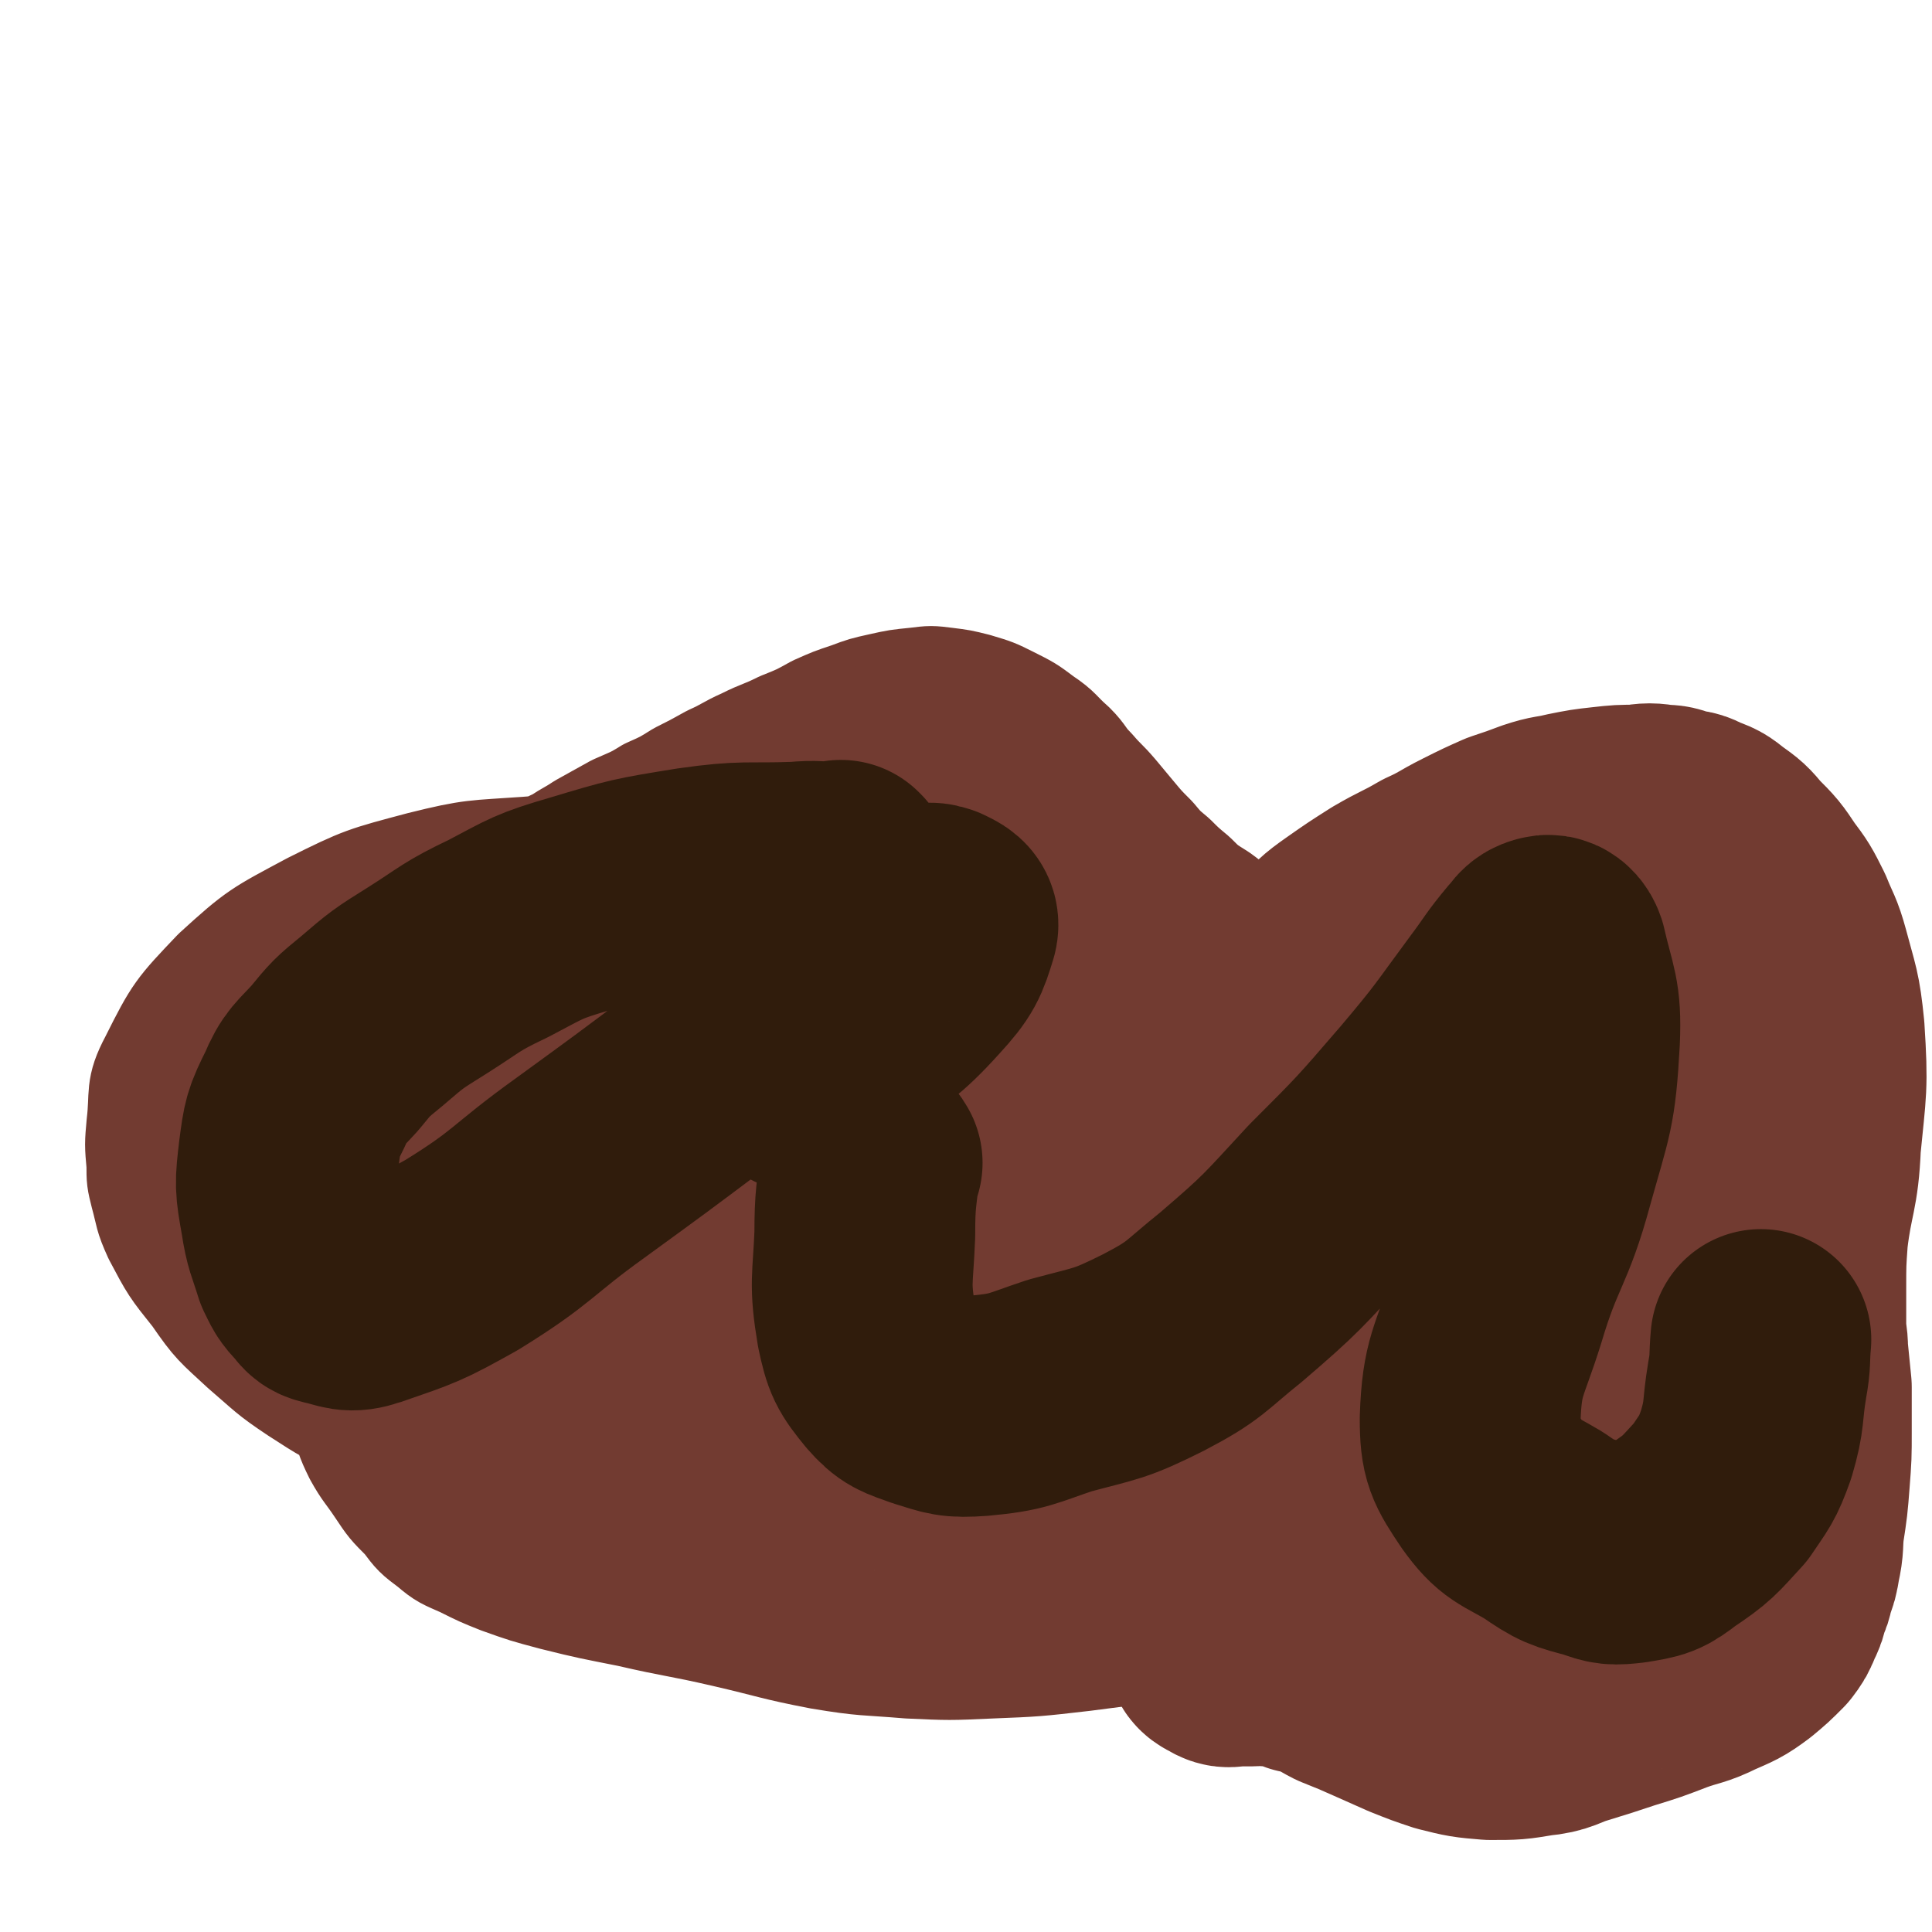 <svg viewBox='0 0 1050 1050' version='1.1' xmlns='http://www.w3.org/2000/svg' xmlns:xlink='http://www.w3.org/1999/xlink'><g fill='none' stroke='#723B31' stroke-width='9' stroke-linecap='round' stroke-linejoin='round'><path d='M220,515c0,0 -1,-1 -1,-1 0,0 1,0 1,1 0,0 0,0 0,0 0,0 -1,0 -1,-1 3,-2 4,-2 7,-4 10,-5 10,-5 19,-11 26,-16 26,-16 51,-33 19,-12 19,-13 37,-26 18,-11 18,-11 36,-22 10,-5 10,-5 19,-10 19,-9 19,-9 38,-17 19,-6 19,-6 38,-11 13,-3 13,-4 27,-6 11,-2 11,-1 22,0 6,0 7,0 13,3 10,7 10,7 19,16 12,10 12,10 22,23 10,11 9,12 18,24 6,9 6,9 13,18 7,8 7,8 15,15 9,8 9,8 19,15 8,6 8,7 17,11 8,4 8,5 18,7 12,2 12,2 24,2 14,-1 14,-2 27,-6 10,-3 10,-4 19,-9 12,-6 11,-6 22,-13 12,-6 12,-6 24,-13 11,-6 11,-6 22,-12 11,-5 10,-6 21,-10 10,-4 10,-4 20,-6 9,-2 9,-2 17,-2 9,-1 9,-1 17,1 7,0 7,1 13,3 7,1 7,1 12,4 6,4 7,3 11,8 10,9 14,8 17,20 10,34 9,36 10,72 1,30 -3,30 -7,60 -1,17 -3,17 -3,33 0,9 2,9 4,17 2,6 1,7 4,12 2,4 3,4 6,7 3,3 3,3 6,6 3,3 3,3 6,6 3,3 3,3 6,6 3,3 3,3 7,6 4,3 4,3 9,6 3,3 3,3 7,6 3,3 3,3 6,6 2,2 2,2 5,4 1,2 2,2 3,3 '/></g>
<g fill='none' stroke='#723B31' stroke-width='60' stroke-linecap='round' stroke-linejoin='round'><path d='M201,523c0,0 -1,-1 -1,-1 0,0 1,1 1,1 2,-2 2,-3 5,-5 1,-1 1,-1 2,-2 9,-6 9,-6 18,-12 12,-8 12,-7 23,-14 13,-9 13,-9 26,-17 14,-8 14,-8 29,-15 6,-4 7,-4 13,-8 9,-5 9,-5 18,-10 9,-4 10,-4 18,-9 9,-4 9,-4 17,-9 8,-4 8,-4 17,-9 9,-4 9,-5 18,-9 10,-5 10,-4 20,-9 10,-4 10,-4 19,-9 9,-4 9,-4 18,-7 8,-3 8,-3 17,-5 9,-2 9,-2 19,-3 8,-1 8,-1 16,0 8,1 8,1 16,3 10,3 10,3 18,7 10,5 10,5 18,11 9,6 8,7 16,14 6,6 5,7 11,13 6,7 6,6 12,13 5,6 5,6 10,12 5,6 5,6 11,12 5,6 5,6 11,11 5,5 5,5 11,10 6,6 6,6 14,11 7,5 7,6 14,10 7,4 7,4 15,6 7,3 7,4 15,6 8,2 8,2 16,2 10,2 10,2 21,2 12,-1 12,-1 25,-2 12,-1 12,-1 23,-3 14,-3 14,-3 27,-7 11,-3 11,-3 21,-6 9,-3 9,-3 17,-6 6,-2 6,-2 13,-3 5,-2 5,-2 11,-3 5,-2 5,-2 11,-3 4,-2 4,-2 9,-3 6,-1 6,-1 13,0 6,0 7,-1 13,2 9,2 10,2 17,7 10,7 10,7 17,17 9,11 10,11 15,23 8,21 7,22 12,43 4,23 3,24 6,47 2,18 1,18 2,36 1,14 0,14 0,29 0,12 1,12 0,23 0,11 -1,11 -2,22 -1,13 -1,13 -3,25 -2,19 -2,19 -4,38 -1,13 0,13 -1,25 0,7 -1,7 -1,13 0,4 0,4 0,7 0,3 0,3 0,6 0,3 0,3 0,6 0,2 0,3 -1,4 -1,2 -1,2 -3,3 -2,2 -1,2 -4,3 -5,3 -5,3 -11,4 -12,4 -12,5 -23,6 -22,3 -22,2 -44,3 -27,2 -27,2 -54,3 -31,2 -31,0 -61,2 -33,2 -34,2 -66,6 -34,4 -33,6 -67,11 -30,4 -30,4 -61,8 -26,3 -26,3 -51,4 -22,1 -22,1 -44,0 -24,-2 -24,-1 -48,-5 -26,-5 -26,-6 -52,-12 -26,-6 -26,-5 -52,-11 -20,-4 -21,-4 -41,-9 -15,-4 -15,-4 -29,-9 -10,-4 -10,-4 -20,-9 -9,-4 -10,-4 -17,-10 -8,-6 -8,-6 -14,-14 -8,-8 -8,-8 -14,-17 -6,-9 -7,-9 -12,-18 -5,-10 -4,-10 -8,-20 -3,-10 -5,-11 -5,-21 0,-13 -4,-16 4,-26 21,-24 24,-26 54,-42 31,-17 34,-17 69,-24 13,-2 15,-1 28,4 9,4 9,6 16,15 9,12 8,12 15,26 7,16 8,16 12,33 3,12 3,12 4,24 0,9 0,9 -2,18 -2,6 -1,7 -5,11 -5,6 -6,6 -13,9 -12,5 -12,5 -24,6 -24,1 -24,1 -48,-2 -25,-3 -25,-4 -49,-11 -23,-6 -24,-6 -46,-16 -18,-8 -18,-8 -35,-19 -15,-10 -15,-11 -29,-23 -14,-13 -15,-13 -26,-29 -12,-15 -12,-15 -21,-32 -5,-11 -4,-11 -7,-22 -2,-8 -2,-8 -2,-16 -1,-11 -1,-11 0,-22 2,-17 -1,-19 7,-34 13,-26 14,-27 34,-48 23,-21 24,-21 52,-36 28,-14 29,-14 59,-22 28,-7 29,-6 57,-8 25,-2 25,-2 50,0 21,1 21,1 42,6 17,4 18,4 32,13 10,6 10,7 16,16 6,9 7,10 8,21 2,16 2,17 -3,32 -8,24 -8,24 -22,45 -17,25 -18,25 -39,46 -13,12 -13,16 -28,21 -12,4 -17,3 -28,-4 -25,-18 -28,-20 -45,-47 -13,-20 -10,-23 -14,-46 -2,-9 0,-9 2,-19 0,-3 0,-3 3,-5 2,-2 3,-3 5,-2 8,3 12,2 15,10 8,20 8,23 8,47 0,36 -6,36 -9,72 -2,30 -5,30 -1,59 2,19 3,21 13,36 6,8 9,8 19,9 12,2 13,0 25,-5 18,-7 19,-7 35,-19 19,-14 19,-15 35,-33 13,-14 14,-15 23,-32 7,-14 9,-14 10,-30 2,-17 2,-19 -3,-35 -7,-22 -6,-24 -21,-41 -13,-15 -16,-16 -35,-23 -15,-6 -17,-6 -34,-4 -17,3 -19,4 -32,14 -22,17 -21,20 -37,42 -9,11 -10,18 -14,25 '/></g>
<g fill='none' stroke='#723B31' stroke-width='120' stroke-linecap='round' stroke-linejoin='round'><path d='M226,586c0,0 -1,-1 -1,-1 0,0 1,0 1,1 0,0 0,0 0,0 -2,2 -3,2 -4,5 -12,21 -14,21 -24,44 -6,14 -8,15 -7,30 1,20 1,22 10,39 5,10 7,12 17,15 13,3 16,2 29,-3 25,-10 25,-13 48,-28 16,-11 15,-13 29,-25 18,-15 18,-14 36,-29 5,-5 5,-5 9,-10 2,-3 3,-3 3,-6 0,-7 0,-8 -2,-14 -6,-15 -4,-17 -14,-28 -15,-16 -16,-18 -36,-28 -17,-9 -19,-9 -38,-9 -18,0 -19,1 -37,8 -19,7 -18,8 -36,19 -9,6 -10,6 -18,14 -4,5 -4,6 -6,13 -2,8 -3,9 -1,18 1,8 1,11 8,14 12,6 15,6 29,4 27,-5 28,-7 53,-19 29,-13 28,-16 55,-32 16,-9 17,-9 33,-18 3,-2 3,-2 6,-4 0,-1 1,-2 0,-3 -7,-6 -7,-8 -16,-11 -33,-9 -35,-12 -69,-12 -33,0 -34,2 -66,12 -25,8 -26,10 -47,25 -16,10 -16,12 -27,26 -8,11 -9,11 -12,23 -2,11 -3,13 1,23 5,13 5,16 17,25 21,16 23,19 48,25 32,7 34,5 66,1 34,-5 34,-7 66,-20 37,-15 37,-17 73,-36 38,-20 39,-19 75,-42 21,-14 22,-14 39,-32 7,-8 6,-9 8,-19 3,-12 2,-13 0,-25 -4,-16 -3,-18 -13,-31 -13,-17 -14,-21 -33,-28 -21,-8 -25,-9 -46,-3 -32,10 -35,12 -59,36 -31,28 -31,31 -50,68 -20,38 -21,39 -29,81 -7,33 -6,35 -3,69 3,22 5,23 14,43 4,9 5,10 13,16 4,3 6,4 10,3 11,-5 13,-6 22,-16 24,-29 24,-30 44,-62 21,-34 21,-34 38,-69 15,-34 15,-34 27,-68 11,-31 12,-31 19,-64 4,-21 4,-23 2,-44 -1,-10 -2,-12 -9,-19 -5,-5 -7,-7 -15,-5 -23,5 -26,5 -46,20 -37,29 -38,30 -67,68 -32,41 -32,42 -54,89 -18,39 -19,41 -26,83 -6,34 -4,36 0,70 3,23 5,24 15,45 5,12 6,13 16,22 6,5 8,6 17,6 12,0 14,1 25,-6 23,-17 23,-19 41,-42 24,-33 23,-34 42,-70 20,-37 19,-37 37,-76 15,-34 16,-34 29,-69 8,-19 7,-20 12,-40 2,-6 2,-6 3,-11 0,-2 0,-2 0,-3 -1,-1 -2,-2 -3,-1 -4,1 -5,1 -8,5 -19,33 -21,33 -35,70 -16,43 -18,43 -26,89 -8,41 -8,42 -6,85 2,35 4,36 15,69 5,18 7,19 18,33 3,3 5,4 9,3 8,-3 9,-5 15,-12 16,-25 14,-26 28,-53 17,-33 17,-33 33,-67 17,-39 19,-39 33,-79 13,-36 15,-37 21,-74 4,-28 2,-29 0,-57 -2,-22 -2,-23 -10,-44 -6,-18 -5,-20 -18,-33 -9,-10 -12,-10 -25,-13 -12,-2 -14,-4 -24,2 -17,10 -20,12 -30,30 -18,34 -19,36 -26,74 -8,42 -7,43 -5,86 3,42 3,43 15,83 10,33 11,34 29,62 10,16 12,18 29,26 9,5 12,4 22,0 19,-7 20,-8 35,-22 19,-16 20,-17 35,-38 12,-18 12,-18 18,-39 5,-22 4,-23 4,-47 -1,-33 -1,-33 -6,-66 -5,-30 -3,-31 -14,-59 -8,-19 -9,-20 -22,-34 -6,-6 -9,-7 -16,-4 -12,5 -15,7 -23,20 -20,35 -22,36 -31,76 -10,39 -9,40 -8,80 1,39 3,39 13,76 9,31 9,32 25,59 10,18 11,18 26,31 10,9 11,9 24,13 11,3 12,2 24,1 12,-2 13,-1 23,-8 12,-8 15,-8 21,-21 10,-23 9,-25 12,-51 4,-35 1,-35 0,-71 0,-32 1,-33 -3,-64 -2,-15 -3,-15 -8,-28 -2,-4 -3,-5 -6,-6 -3,-1 -4,-1 -7,0 -11,7 -14,6 -21,16 -22,31 -24,32 -37,68 -11,32 -11,34 -11,68 1,27 4,28 13,54 6,20 6,20 17,38 8,11 9,11 19,20 6,4 6,5 13,7 6,3 7,3 14,3 8,-1 9,0 17,-4 15,-8 16,-9 29,-22 19,-18 18,-19 35,-40 18,-23 19,-22 34,-47 19,-29 21,-28 34,-60 10,-26 9,-27 12,-55 2,-17 1,-17 -3,-34 -3,-9 -3,-10 -10,-17 -6,-5 -7,-5 -15,-6 -15,-3 -16,-4 -31,-2 -32,6 -34,4 -64,18 -36,17 -36,19 -68,44 -27,21 -27,22 -50,48 -20,24 -19,25 -35,51 -13,22 -12,22 -22,46 -5,12 -4,12 -6,25 -2,8 -1,8 -1,16 1,4 1,4 2,8 1,3 2,3 3,5 2,2 2,3 3,3 3,2 3,2 6,2 3,-1 4,-1 6,-3 7,-8 8,-8 13,-17 10,-19 9,-19 17,-38 10,-24 9,-25 18,-49 8,-20 7,-21 16,-41 6,-16 7,-16 15,-32 8,-16 8,-16 18,-33 10,-18 10,-18 20,-37 9,-17 8,-17 18,-34 5,-9 5,-10 11,-18 4,-5 5,-4 9,-9 6,-7 5,-7 12,-14 8,-8 7,-8 17,-15 10,-7 10,-7 21,-14 12,-7 12,-6 24,-13 11,-5 11,-6 21,-11 10,-5 10,-5 19,-9 9,-3 9,-3 17,-6 9,-3 9,-2 17,-4 10,-2 10,-2 19,-3 9,-1 9,-1 18,-1 6,-1 7,-1 13,0 4,0 4,0 9,2 5,1 5,0 10,3 6,2 6,2 11,6 7,5 7,5 12,11 8,8 8,8 14,17 6,8 6,8 11,18 4,10 5,10 8,21 5,19 6,19 8,39 2,31 1,31 -2,62 -1,25 -4,25 -7,50 -1,14 -1,14 -1,29 0,10 0,10 0,19 0,7 1,7 1,14 1,10 1,10 2,20 0,12 0,12 0,24 0,13 0,13 -1,26 -1,13 -1,13 -3,26 -1,9 0,9 -2,18 -1,6 -1,6 -3,11 -1,5 -1,5 -3,9 -1,5 -1,5 -3,9 -2,5 -2,5 -5,9 -6,6 -6,6 -12,11 -8,6 -9,6 -18,10 -10,5 -11,4 -22,8 -13,5 -13,5 -26,9 -12,4 -12,4 -25,8 -10,3 -10,5 -21,6 -12,2 -12,2 -25,2 -12,-1 -12,-1 -24,-4 -9,-3 -9,-3 -19,-7 -9,-4 -9,-4 -18,-8 -9,-4 -9,-4 -19,-8 -6,-3 -6,-4 -12,-6 -5,-2 -5,-2 -10,-3 -5,-2 -5,-2 -10,-3 -5,-1 -5,-1 -9,-1 -5,-1 -5,0 -9,0 -4,0 -4,0 -8,0 -3,0 -4,1 -6,0 -3,-2 -6,-2 -5,-6 3,-21 4,-23 13,-44 14,-33 17,-31 34,-63 13,-27 14,-27 26,-54 11,-26 10,-27 20,-53 11,-29 10,-29 20,-58 9,-26 9,-26 17,-53 4,-10 4,-10 6,-21 1,-2 0,-2 0,-4 0,-1 0,-2 0,-2 0,4 0,6 -1,11 -6,38 -4,38 -12,76 -11,47 -14,47 -25,94 -10,49 -13,49 -16,98 -3,34 -3,37 4,69 2,8 6,9 13,10 11,2 14,0 24,-6 21,-12 21,-13 38,-30 24,-24 24,-25 43,-52 16,-25 17,-26 27,-53 9,-22 8,-23 10,-47 2,-26 -1,-26 -3,-53 -1,-25 -2,-25 -5,-50 -2,-17 -2,-17 -5,-33 -1,-5 -1,-5 -2,-10 0,-1 0,-4 0,-3 1,18 3,20 2,40 -1,43 -1,43 -5,85 -3,44 -7,44 -9,88 -1,41 1,41 4,82 1,21 2,21 6,41 0,2 1,3 3,4 1,0 2,-1 3,-3 5,-17 6,-18 8,-35 3,-38 3,-38 3,-75 1,-46 0,-46 -1,-92 -2,-42 -3,-42 -6,-84 -3,-31 -4,-31 -7,-62 -2,-21 -1,-21 -4,-42 -1,-10 0,-10 -3,-19 0,-2 -2,-3 -2,-3 -1,0 -1,2 -1,4 0,23 0,23 1,45 1,35 0,35 2,69 1,17 0,18 3,34 1,8 2,8 5,15 1,3 1,2 3,5 1,0 1,1 2,1 '/></g>
<g fill='none' stroke='#301C0C' stroke-width='120' stroke-linecap='round' stroke-linejoin='round'><path d='M458,474c0,0 -1,-1 -1,-1 0,0 1,1 1,1 -2,0 -2,0 -4,0 -10,0 -10,-1 -21,0 -28,1 -28,-1 -56,3 -31,5 -31,5 -61,14 -24,7 -24,8 -45,19 -21,10 -20,11 -39,23 -16,10 -16,10 -30,22 -11,9 -11,9 -20,20 -9,10 -11,10 -16,22 -7,14 -7,15 -9,30 -2,17 -2,17 1,34 2,13 3,13 7,26 3,6 3,7 8,12 3,4 3,4 7,5 9,2 10,4 19,1 26,-9 27,-9 52,-23 34,-21 32,-24 64,-47 33,-24 33,-24 65,-48 23,-16 24,-15 46,-31 7,-6 7,-6 14,-13 5,-5 5,-5 10,-10 6,-6 6,-7 12,-13 6,-5 6,-5 12,-10 4,-4 4,-4 9,-7 4,-3 4,-2 9,-4 4,-2 4,-2 9,-2 4,-1 5,-1 8,0 4,2 7,3 6,7 -4,13 -5,16 -16,28 -18,20 -20,18 -40,36 -12,10 -15,13 -23,20 '/><path d='M474,632c0,0 -1,-2 -1,-1 -2,19 -3,20 -3,40 -1,25 -3,26 1,50 3,14 4,16 13,27 7,8 9,8 20,12 13,4 14,5 28,4 22,-2 23,-4 44,-11 26,-7 27,-6 51,-18 23,-12 22,-14 42,-30 28,-24 28,-25 53,-52 27,-27 27,-27 52,-56 22,-26 21,-26 41,-53 9,-12 8,-12 18,-24 3,-3 3,-5 7,-6 3,-1 5,1 6,4 5,22 8,24 7,47 -2,37 -4,38 -14,74 -10,37 -15,36 -26,73 -9,29 -13,30 -14,59 0,18 2,21 12,36 10,14 13,13 28,22 13,9 14,9 29,13 8,3 9,3 18,2 12,-2 13,-2 22,-9 15,-10 15,-11 27,-24 8,-12 9,-12 14,-26 5,-17 3,-17 6,-35 2,-11 1,-11 2,-22 0,0 0,0 0,0 '/></g>
</svg>